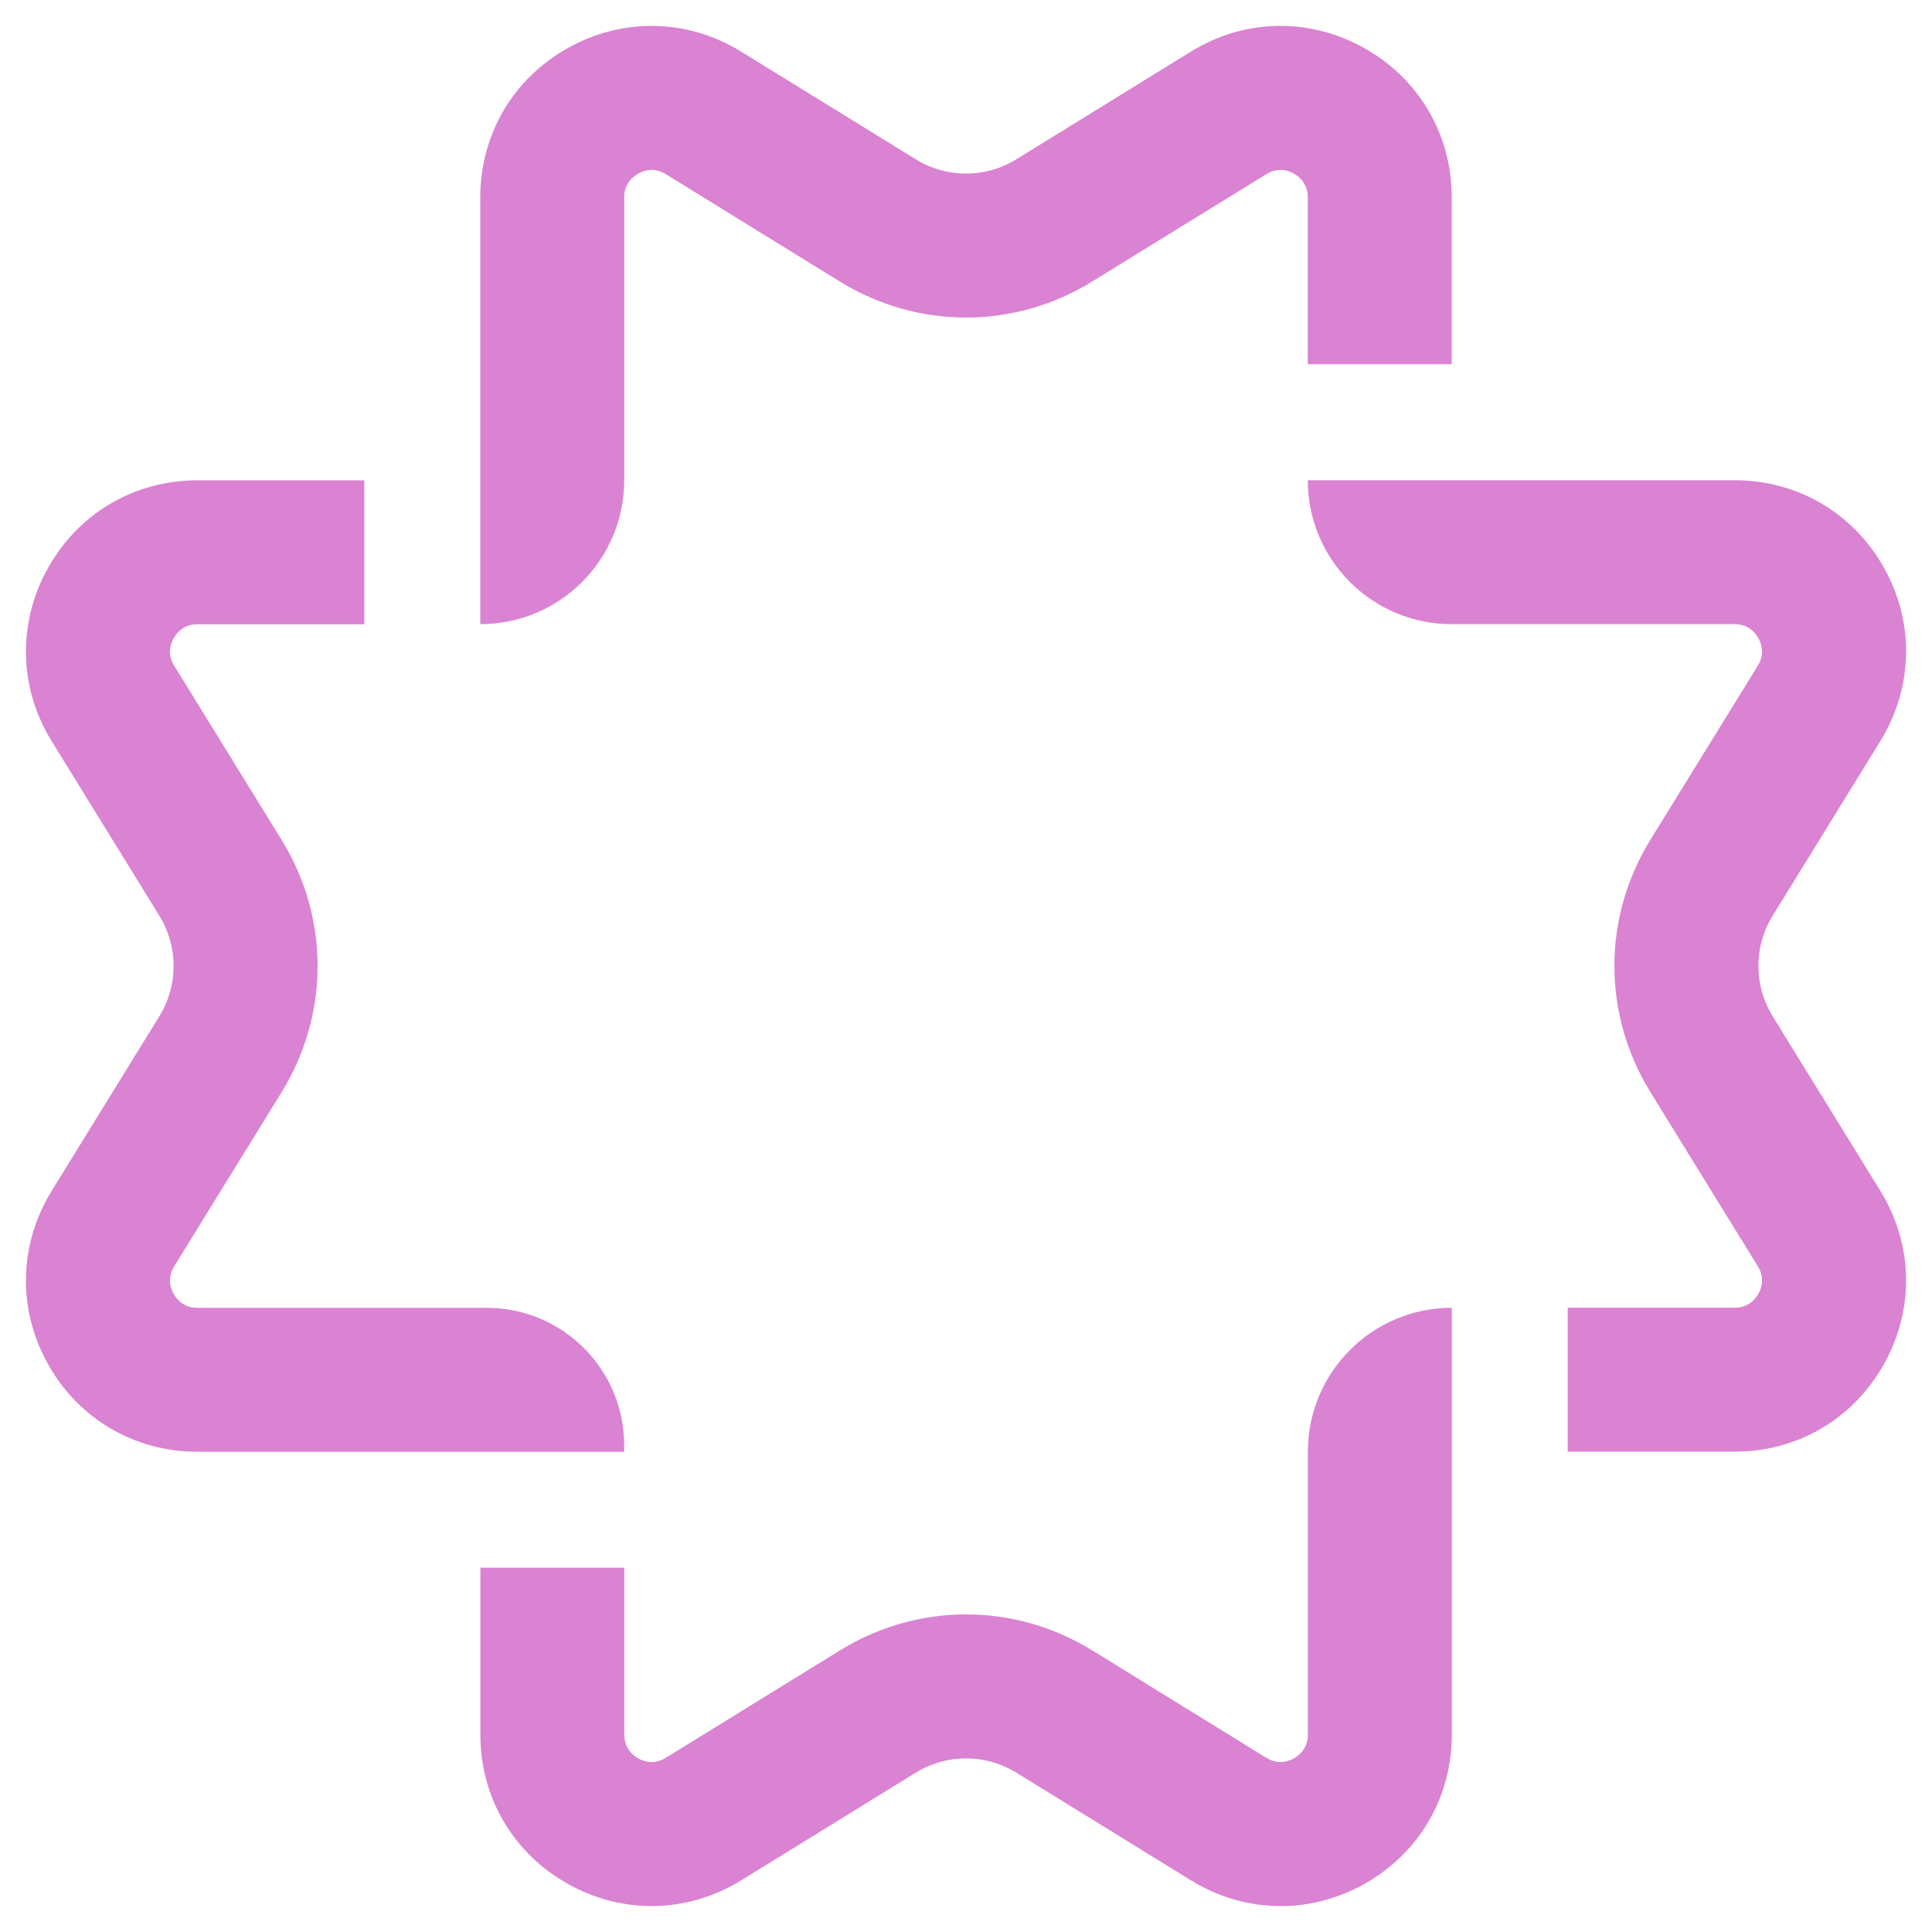 <?xml version="1.0" encoding="UTF-8"?>
<svg id="Layer_1" xmlns="http://www.w3.org/2000/svg" version="1.1" viewBox="0 0 430.43 430.43">
  <defs>
    <style>
     @media (prefers-color-scheme: dark) {
        .filler {
        fill: #2D2F60;
      }
     }
      .filler {
        fill: #da83d2;
      }
    </style>
  </defs>
  <path class="filler" fill="#da83d2" d="M5.78,285.26c0-6.93,1.94-13.83,5.8-20.05l23.88-38.73c4.3-6.96,4.29-15.59,0-22.53l-23.91-38.76c-7.37-11.91-7.71-26.33-.88-38.61,6.83-12.25,19.28-19.57,33.31-19.57h37.18v32.07h-37.18c-3.1,0-4.65,1.95-5.3,3.12-.67,1.15-1.5,3.5.14,6.14l23.92,38.79c10.69,17.33,10.69,38.86,0,56.2l-23.91,38.75c-1.65,2.66-.81,5.01-.15,6.17.65,1.16,2.19,3.12,5.3,3.12h64.46c16.9,0,30.62,13.71,30.62,30.61v1.46H43.99c-14.04,0-26.5-7.32-33.33-19.58-3.26-5.86-4.89-12.23-4.89-18.58"/>
  <path class="filler" fill="#da83d2" d="M424.65,145.17c0,6.93-1.94,13.83-5.8,20.05l-23.88,38.73c-4.3,6.96-4.29,15.59,0,22.53l23.91,38.76c7.37,11.91,7.71,26.33.88,38.61-6.83,12.25-19.28,19.57-33.31,19.57h-37.18v-32.07h37.18c3.1,0,4.65-1.95,5.3-3.12.67-1.15,1.5-3.5-.14-6.14l-23.92-38.79c-10.69-17.33-10.69-38.86,0-56.2l23.91-38.75c1.65-2.66.81-5.01.15-6.17-.65-1.16-2.19-3.12-5.3-3.12h-63.01c-17.71,0-32.08-14.35-32.08-32.07h95.09c14.04,0,26.5,7.32,33.33,19.58,3.26,5.86,4.89,12.23,4.89,18.58"/>
  <path class="filler" fill="#da83d2" d="M285.27,424.65c-6.93,0-13.83-1.94-20.05-5.8l-38.73-23.88c-6.96-4.3-15.59-4.29-22.53,0l-38.76,23.91c-11.91,7.37-26.33,7.71-38.61.88-12.25-6.83-19.57-19.28-19.57-33.31v-37.18h32.07v37.18c0,3.1,1.95,4.65,3.12,5.3,1.15.67,3.5,1.5,6.14-.14l38.79-23.92c17.33-10.69,38.86-10.69,56.2,0l38.75,23.91c2.66,1.65,5.01.81,6.17.15,1.16-.65,3.12-2.19,3.12-5.3v-63.01c0-17.71,14.35-32.08,32.07-32.08v95.09c0,14.04-7.32,26.5-19.58,33.33-5.86,3.26-12.23,4.89-18.58,4.89"/>
  <path class="filler" fill="#da83d2" d="M145.18,5.77c6.93,0,13.83,1.94,20.05,5.8l38.73,23.88c6.96,4.3,15.59,4.29,22.53,0l38.76-23.91c11.91-7.37,26.33-7.71,38.61-.88,12.25,6.83,19.57,19.28,19.57,33.31v37.18h-32.07v-37.18c0-3.1-1.95-4.65-3.12-5.3-1.15-.67-3.5-1.5-6.14.14l-38.79,23.92c-17.33,10.69-38.86,10.69-56.2,0l-38.75-23.91c-2.66-1.65-5.01-.81-6.17-.15-1.16.65-3.12,2.19-3.12,5.3v63.01c0,17.71-14.35,32.08-32.07,32.08V43.99c0-14.04,7.32-26.5,19.58-33.33,5.86-3.26,12.23-4.89,18.58-4.89"/>
</svg>